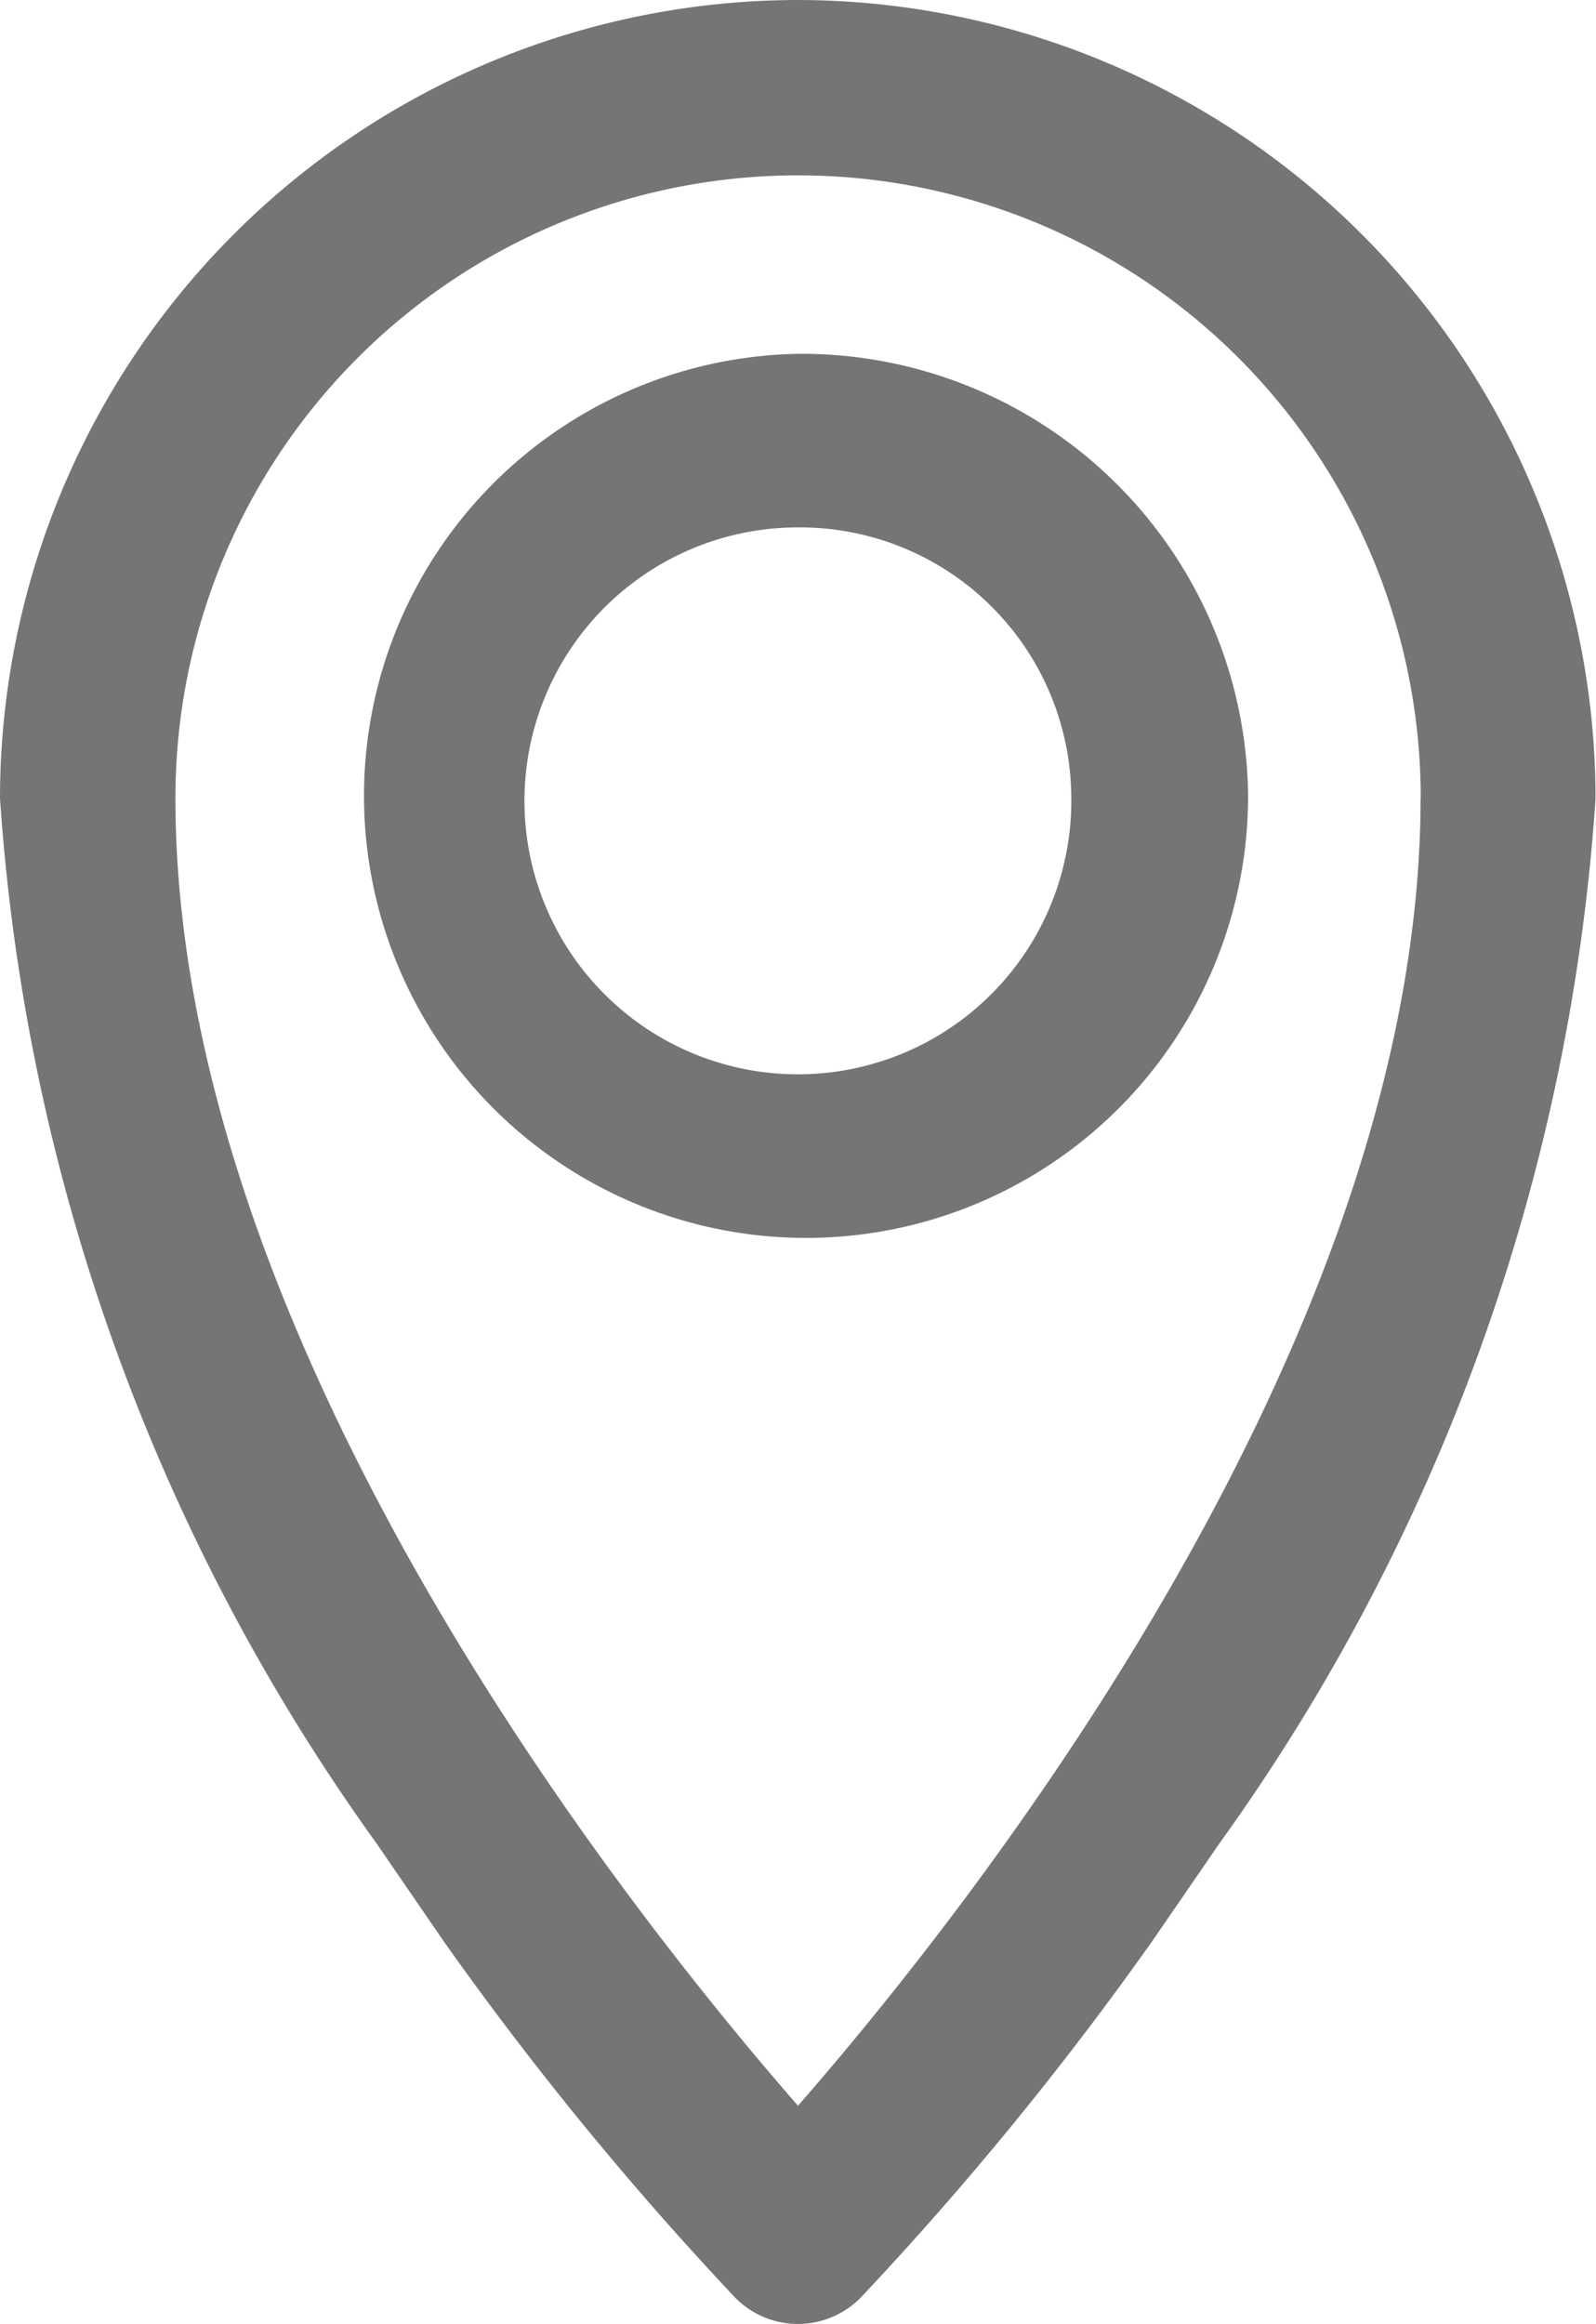 <svg xmlns="http://www.w3.org/2000/svg" width="10.308" height="15.008" viewBox="0 0 10.308 15.008"><defs><style>.a{fill:#757575;}</style></defs><g transform="translate(-18.525 -10.476)"><path class="a" d="M26.487,15.532a2.855,2.855,0,1,0,2.907,2.855A2.884,2.884,0,0,0,26.487,15.532Zm1.765,2.855a1.766,1.766,0,1,1-1.765-1.734A1.752,1.752,0,0,1,28.252,18.387Z" transform="translate(-2.808 -2.771)"/><path class="a" d="M23.679,10.476a5.16,5.16,0,0,0-5.154,5.154,13.047,13.047,0,0,0,2.43,6.748l.433.631a21.241,21.241,0,0,0,1.885,2.305.568.568,0,0,0,.811,0,21.209,21.209,0,0,0,1.887-2.308l.431-.627,0,0a13.043,13.043,0,0,0,2.428-6.745A5.16,5.16,0,0,0,23.679,10.476ZM27.7,15.63c0,3.492-2.887,7.146-4.021,8.445-1.134-1.3-4.021-4.95-4.021-8.445a4.021,4.021,0,1,1,8.043,0Z" transform="translate(0 0)"/></g></svg>